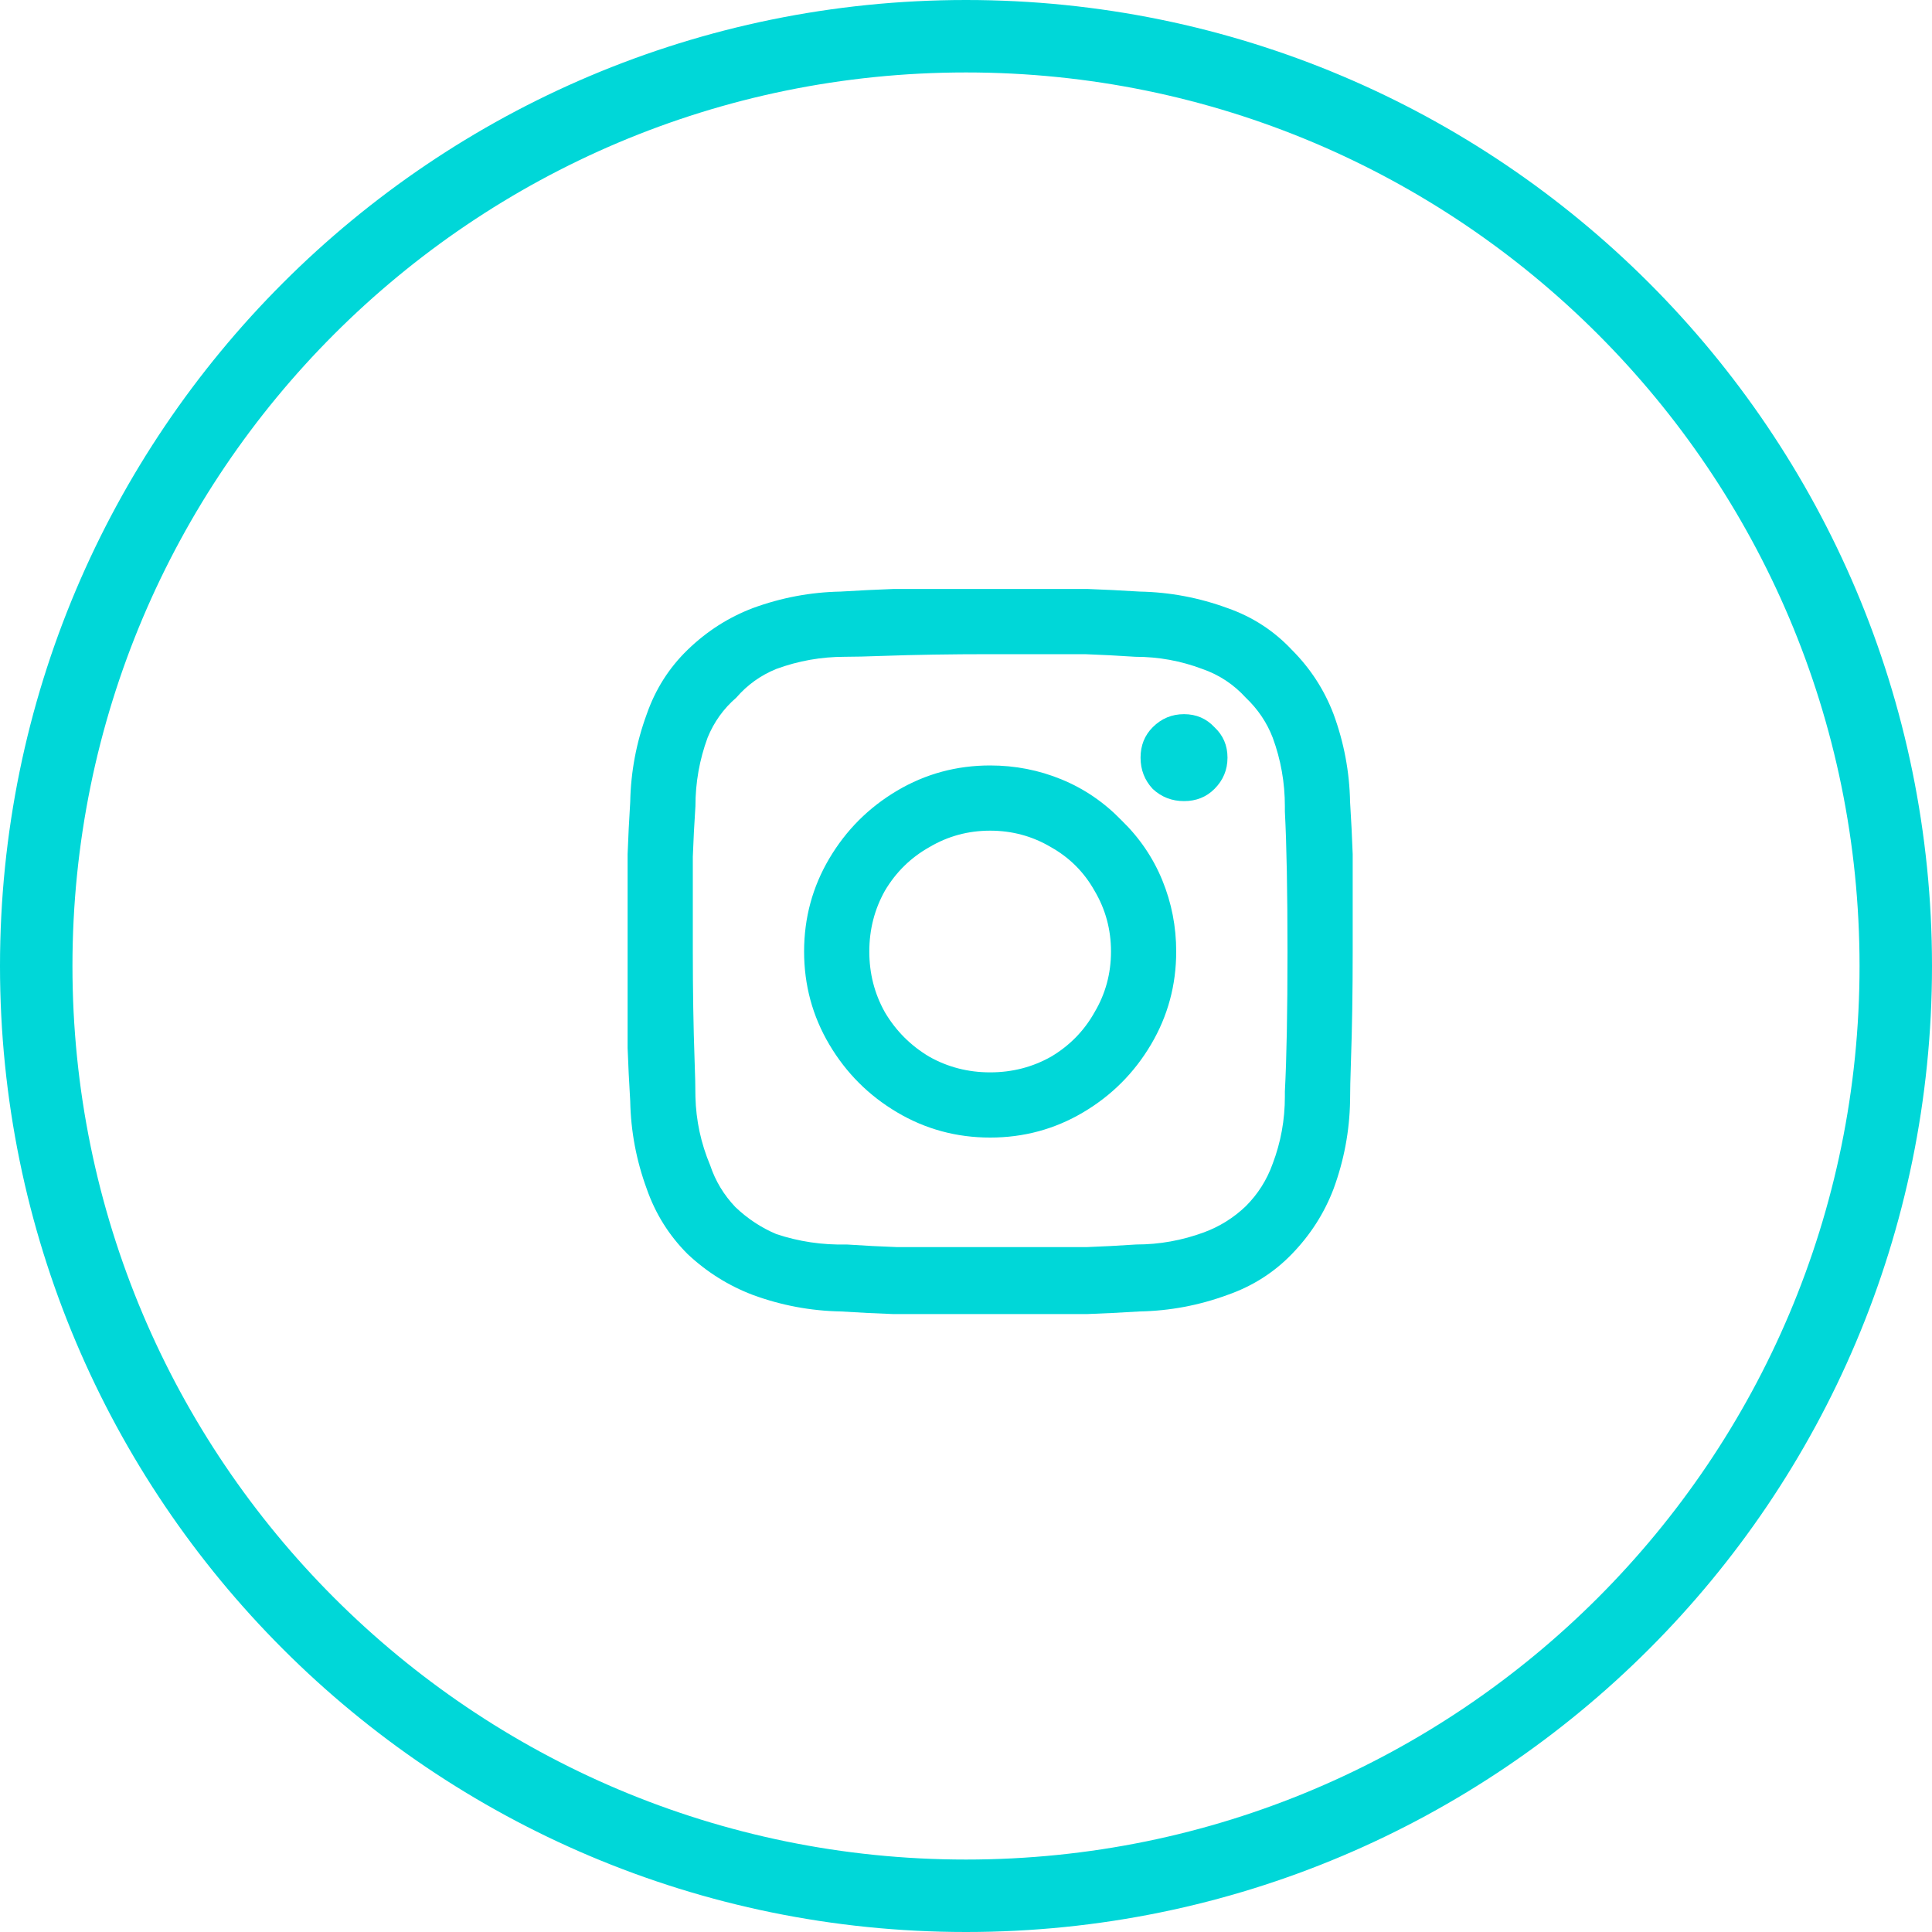 <svg width="40" height="40" viewBox="0 0 40 40" fill="none" xmlns="http://www.w3.org/2000/svg">
<path d="M39.25 20C39.25 30.631 30.631 39.25 20 39.25C9.369 39.25 0.75 30.631 0.75 20C0.75 9.369 9.369 0.75 20 0.75C30.631 0.75 39.25 9.369 39.25 20Z" stroke="#00D7D8" stroke-width="1.5"/>
<path d="M24.514 14.786C24.262 14.786 24.046 14.876 23.866 15.056C23.698 15.224 23.614 15.434 23.614 15.686C23.614 15.938 23.698 16.154 23.866 16.334C24.046 16.502 24.262 16.586 24.514 16.586C24.766 16.586 24.976 16.502 25.144 16.334C25.324 16.154 25.414 15.938 25.414 15.686C25.414 15.434 25.324 15.224 25.144 15.056C24.976 14.876 24.766 14.786 24.514 14.786ZM27.952 16.604C27.94 15.98 27.826 15.374 27.61 14.786C27.418 14.282 27.13 13.838 26.746 13.454C26.374 13.058 25.93 12.77 25.414 12.59C24.826 12.374 24.22 12.26 23.596 12.248C23.212 12.224 22.852 12.206 22.516 12.194H18.502C18.166 12.206 17.8 12.224 17.404 12.248C16.78 12.26 16.174 12.374 15.586 12.59C15.082 12.782 14.632 13.07 14.236 13.454C13.852 13.826 13.57 14.27 13.39 14.786C13.174 15.374 13.06 15.98 13.048 16.604C13.024 16.988 13.006 17.348 12.994 17.684V21.698C13.006 22.034 13.024 22.4 13.048 22.796C13.06 23.42 13.174 24.026 13.39 24.614C13.57 25.13 13.852 25.58 14.236 25.964C14.632 26.336 15.082 26.618 15.586 26.81C16.174 27.026 16.78 27.14 17.404 27.152C17.788 27.176 18.148 27.194 18.484 27.206H22.516C22.852 27.194 23.212 27.176 23.596 27.152C24.22 27.14 24.826 27.026 25.414 26.81C25.93 26.63 26.374 26.348 26.746 25.964C27.13 25.568 27.418 25.118 27.61 24.614C27.826 24.026 27.94 23.42 27.952 22.796C27.952 22.592 27.958 22.316 27.97 21.968C27.994 21.284 28.006 20.528 28.006 19.7V17.684C27.994 17.348 27.976 16.988 27.952 16.604ZM26.602 22.706C26.602 23.186 26.518 23.648 26.35 24.092C26.23 24.428 26.044 24.722 25.792 24.974C25.54 25.214 25.252 25.394 24.928 25.514C24.472 25.682 24.004 25.766 23.524 25.766C23.164 25.79 22.822 25.808 22.498 25.82H18.574C18.238 25.808 17.89 25.79 17.53 25.766C17.026 25.778 16.54 25.706 16.072 25.55C15.76 25.418 15.478 25.232 15.226 24.992C14.986 24.74 14.812 24.452 14.704 24.128C14.512 23.672 14.41 23.198 14.398 22.706C14.398 22.514 14.392 22.256 14.38 21.932C14.356 21.26 14.344 20.516 14.344 19.7V17.738C14.356 17.402 14.374 17.054 14.398 16.694C14.398 16.202 14.482 15.728 14.65 15.272C14.782 14.948 14.98 14.672 15.244 14.444C15.472 14.18 15.748 13.982 16.072 13.85C16.528 13.682 17.002 13.598 17.494 13.598C17.686 13.598 17.944 13.592 18.268 13.58C18.94 13.556 19.684 13.544 20.5 13.544H22.462C22.798 13.556 23.146 13.574 23.506 13.598C23.986 13.598 24.448 13.682 24.892 13.85C25.24 13.97 25.54 14.168 25.792 14.444C26.044 14.684 26.23 14.96 26.35 15.272C26.518 15.728 26.602 16.202 26.602 16.694V16.802C26.638 17.486 26.656 18.452 26.656 19.7C26.656 20.948 26.638 21.914 26.602 22.598V22.706ZM20.5 15.848C19.804 15.848 19.162 16.022 18.574 16.37C17.986 16.718 17.518 17.186 17.17 17.774C16.822 18.362 16.648 19.004 16.648 19.7C16.648 20.396 16.822 21.038 17.17 21.626C17.518 22.214 17.986 22.682 18.574 23.03C19.162 23.378 19.804 23.552 20.5 23.552C21.196 23.552 21.838 23.378 22.426 23.03C23.014 22.682 23.482 22.214 23.83 21.626C24.178 21.038 24.352 20.396 24.352 19.7C24.352 19.184 24.256 18.692 24.064 18.224C23.872 17.756 23.59 17.342 23.218 16.982C22.858 16.61 22.444 16.328 21.976 16.136C21.508 15.944 21.016 15.848 20.5 15.848ZM20.5 22.202C20.044 22.202 19.624 22.094 19.24 21.878C18.856 21.65 18.55 21.344 18.322 20.96C18.106 20.576 17.998 20.156 17.998 19.7C17.998 19.244 18.106 18.824 18.322 18.44C18.55 18.056 18.856 17.756 19.24 17.54C19.624 17.312 20.044 17.198 20.5 17.198C20.956 17.198 21.376 17.312 21.76 17.54C22.144 17.756 22.444 18.056 22.66 18.44C22.888 18.824 23.002 19.244 23.002 19.7C23.002 20.156 22.888 20.576 22.66 20.96C22.444 21.344 22.144 21.65 21.76 21.878C21.376 22.094 20.956 22.202 20.5 22.202Z" fill="#00D7D8"/>
</svg>
